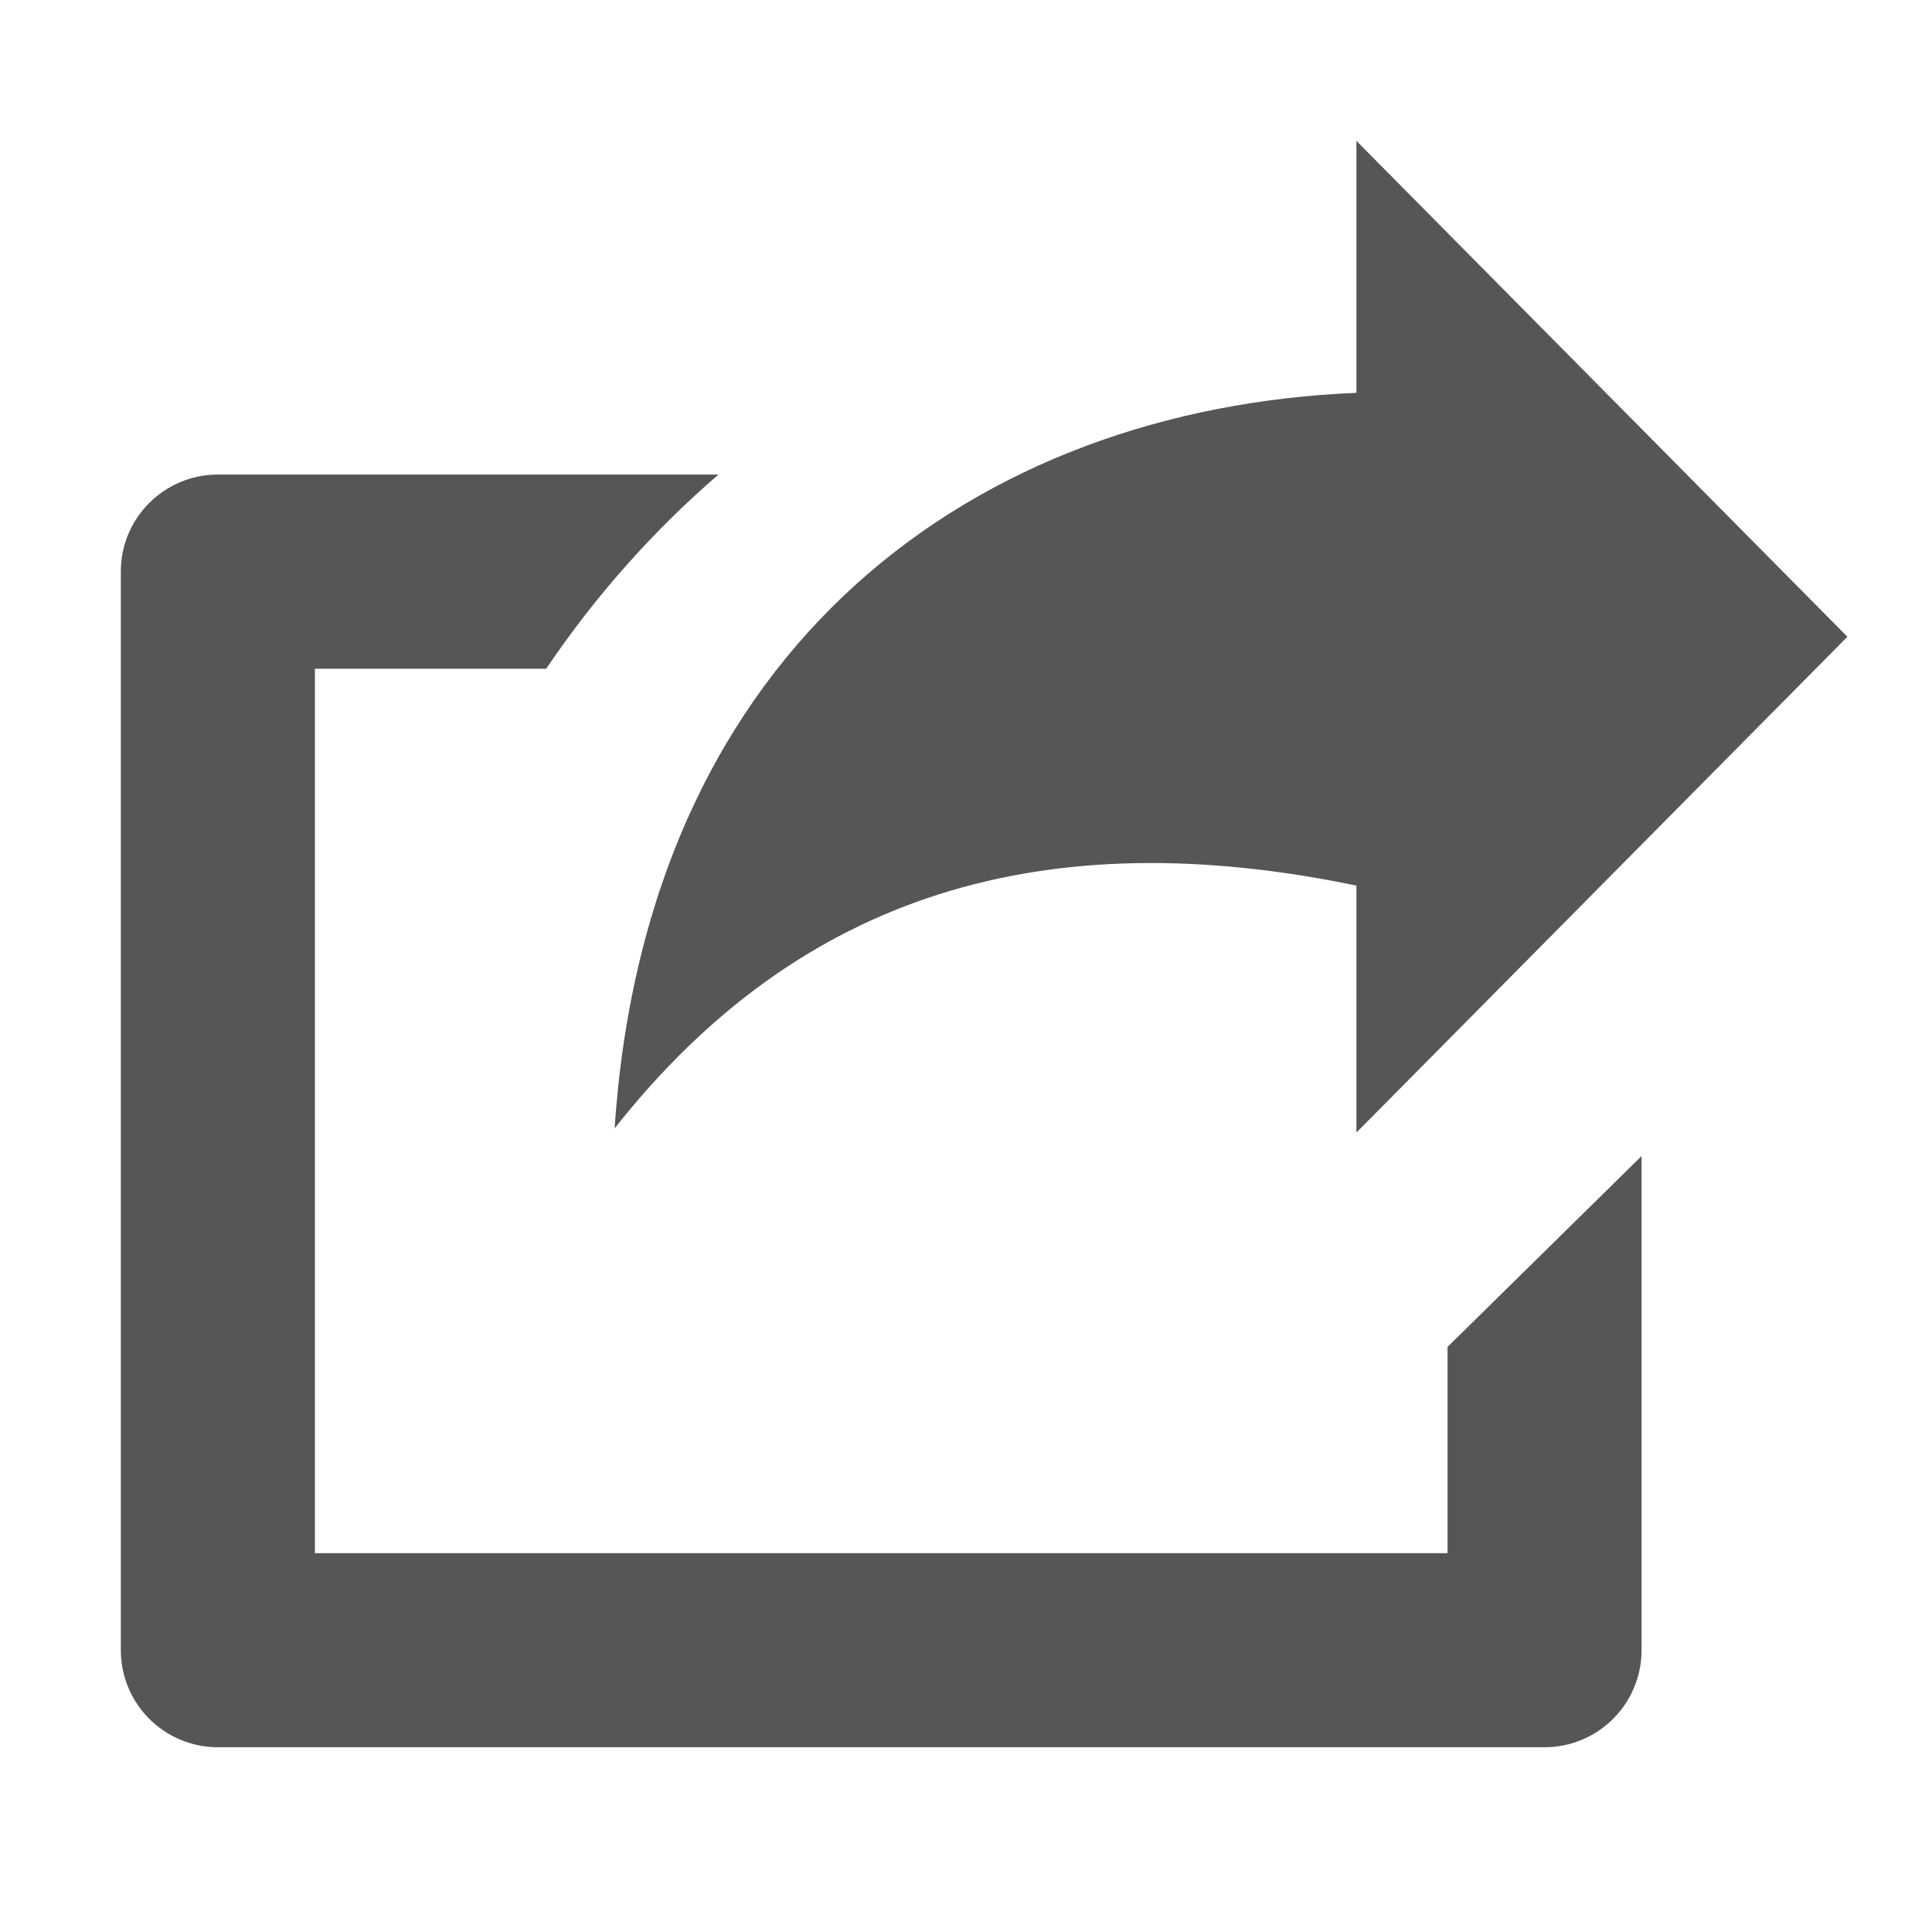 <?xml version="1.0" encoding="utf-8"?>
<!-- Generator: Adobe Illustrator 16.0.0, SVG Export Plug-In . SVG Version: 6.00 Build 0)  -->
<!DOCTYPE svg PUBLIC "-//W3C//DTD SVG 1.1//EN" "http://www.w3.org/Graphics/SVG/1.1/DTD/svg11.dtd">
<svg version="1.1" id="Layer_1" xmlns="http://www.w3.org/2000/svg" xmlns:xlink="http://www.w3.org/1999/xlink" x="0px" y="0px"
	 width="24px" height="24px" viewBox="0 0 24 24" enable-background="new 0 0 24 24" xml:space="preserve">
<g>
	<path fill="#565656" d="M22.949,7.91l-6.099,6.159v-3.068c-3.854-0.799-6.902,0.082-9.215,3.016
		c0.403-6.033,4.523-8.944,9.215-9.137V1.75L22.949,7.91L22.949,7.91z"/>
	<path fill="#565656" d="M2.707,5.895h6.218c-0.801,0.691-1.52,1.495-2.14,2.412H3.912v10.987h14.07v-2.562l2.41-2.371v6.138
		c0,0.666-0.54,1.206-1.206,1.206H2.707c-0.666,0-1.206-0.54-1.206-1.206V7.101C1.5,6.435,2.041,5.895,2.707,5.895L2.707,5.895z"/>
</g>
</svg>
